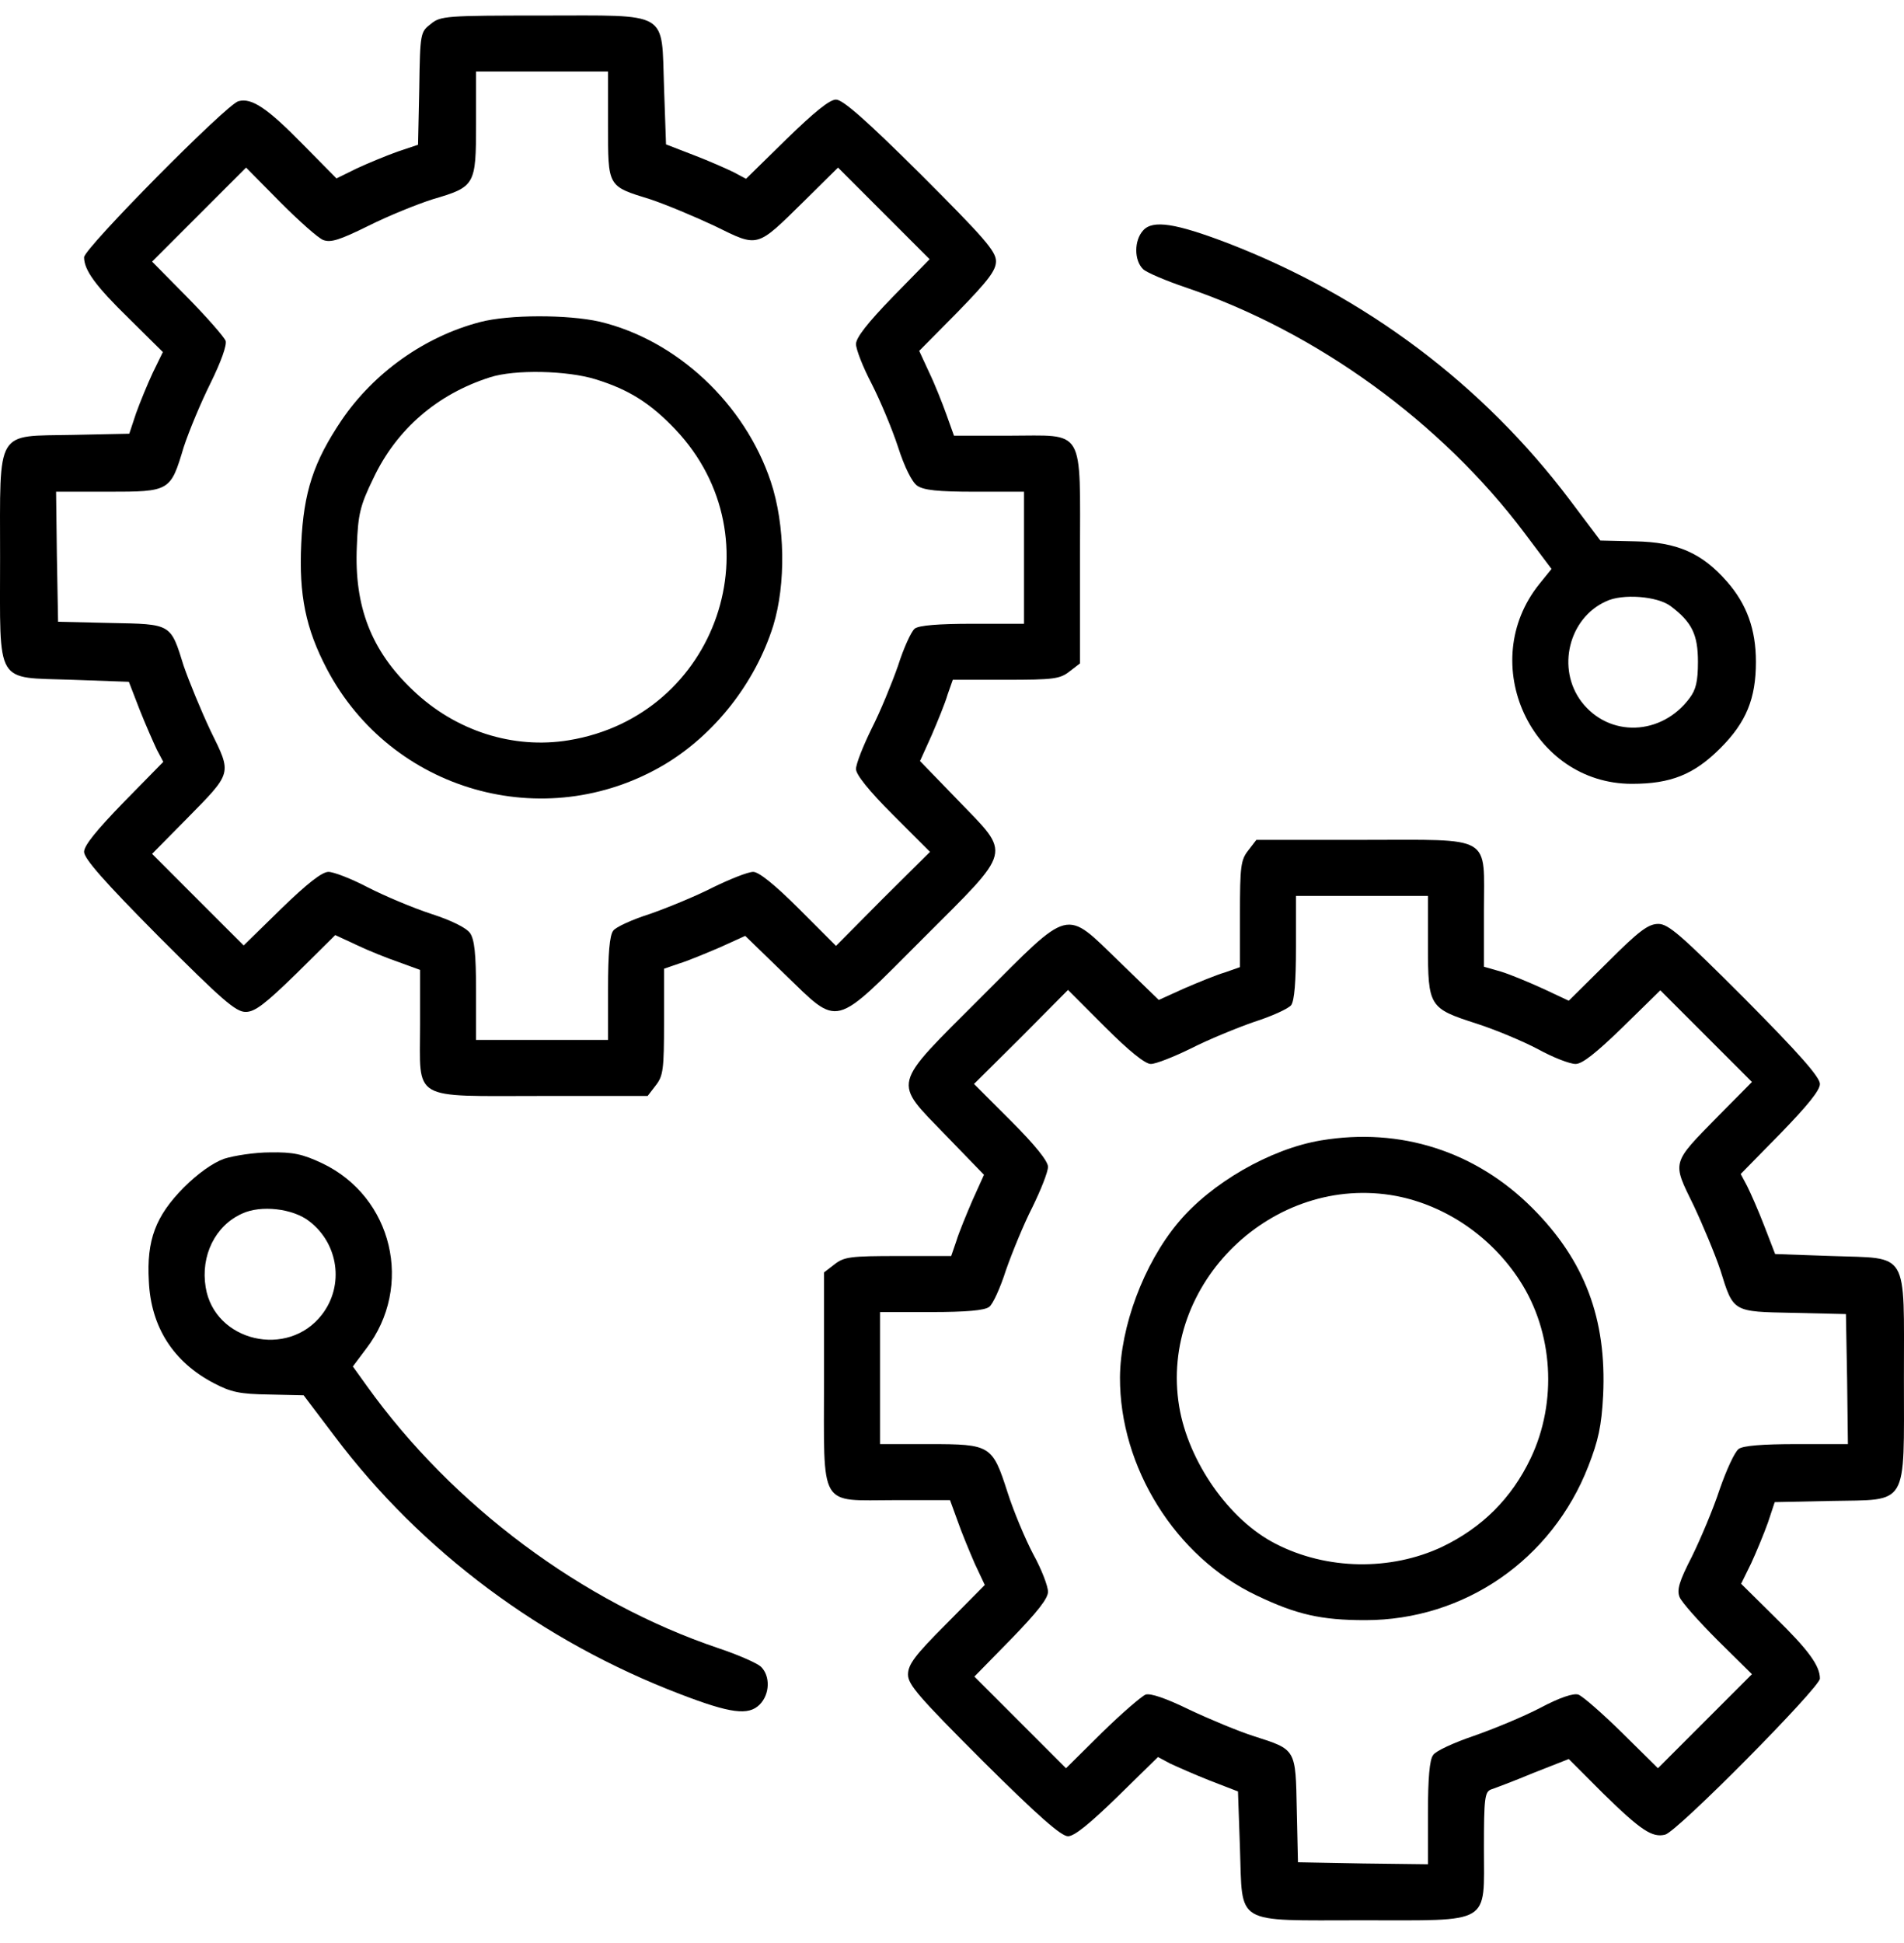 <svg xmlns="http://www.w3.org/2000/svg" width="50" height="51" viewBox="0 0 50 51" fill="none"><path d="M11.314 0.628C11.041 0.839 11.031 0.86 11.01 2.32L10.978 3.8L10.443 3.979C10.148 4.084 9.665 4.284 9.371 4.42L8.836 4.683L7.964 3.8C7.018 2.834 6.609 2.561 6.262 2.656C5.958 2.729 2.208 6.521 2.208 6.752C2.208 7.088 2.502 7.498 3.395 8.369L4.277 9.241L4.015 9.777C3.878 10.071 3.678 10.554 3.573 10.848L3.395 11.384L1.914 11.415C-0.134 11.457 0.002 11.216 0.002 14.64C0.002 18.032 -0.145 17.77 1.893 17.843L3.384 17.896L3.668 18.631C3.826 19.03 4.036 19.503 4.12 19.681L4.288 19.997L3.248 21.057C2.534 21.793 2.208 22.192 2.208 22.36C2.208 22.538 2.744 23.147 4.172 24.586C5.832 26.246 6.189 26.561 6.451 26.561C6.693 26.561 6.955 26.361 7.785 25.553L8.804 24.544L9.371 24.807C9.676 24.954 10.18 25.154 10.485 25.259L11.031 25.458V26.897C11.031 28.924 10.758 28.767 14.224 28.767H17.007L17.217 28.494C17.417 28.241 17.438 28.073 17.438 26.813V25.427L17.837 25.29C18.047 25.227 18.53 25.027 18.898 24.87L19.57 24.565L20.599 25.563C22.059 26.971 21.849 27.023 24.233 24.639C26.617 22.255 26.565 22.465 25.157 21.005L24.16 19.976L24.464 19.303C24.622 18.936 24.821 18.453 24.884 18.232L25.021 17.843H26.407C27.668 17.843 27.836 17.822 28.088 17.623L28.361 17.413V14.629C28.361 11.163 28.519 11.436 26.491 11.436H25.052L24.853 10.88C24.748 10.586 24.548 10.081 24.401 9.777L24.139 9.21L25.147 8.191C25.956 7.361 26.155 7.098 26.155 6.857C26.155 6.594 25.84 6.237 24.181 4.578C22.742 3.149 22.133 2.614 21.954 2.614C21.786 2.614 21.387 2.939 20.652 3.653L19.591 4.693L19.276 4.525C19.108 4.441 18.635 4.231 18.225 4.074L17.49 3.79L17.438 2.299C17.364 0.261 17.627 0.408 14.234 0.408C11.724 0.408 11.566 0.418 11.314 0.628ZM15.967 3.275C15.967 4.914 15.946 4.882 17.07 5.229C17.48 5.365 18.236 5.681 18.772 5.933C19.927 6.5 19.853 6.521 21.114 5.281L22.007 4.399L23.215 5.607L24.412 6.804L23.445 7.792C22.784 8.474 22.479 8.863 22.479 9.031C22.479 9.168 22.658 9.63 22.889 10.071C23.109 10.502 23.424 11.247 23.582 11.73C23.75 12.256 23.95 12.655 24.086 12.749C24.254 12.865 24.622 12.907 25.599 12.907H26.891V14.64V16.373H25.546C24.632 16.373 24.139 16.415 24.023 16.499C23.929 16.572 23.729 17.014 23.582 17.476C23.424 17.927 23.12 18.673 22.889 19.125C22.668 19.576 22.479 20.049 22.479 20.186C22.479 20.333 22.815 20.753 23.445 21.383L24.422 22.36L23.183 23.589L21.954 24.828L20.977 23.851C20.347 23.221 19.927 22.885 19.78 22.885C19.643 22.885 19.171 23.074 18.719 23.294C18.267 23.526 17.522 23.83 17.07 23.988C16.608 24.135 16.167 24.334 16.104 24.429C16.009 24.544 15.967 25.038 15.967 25.952V27.296H14.234H12.501V26.004C12.501 25.027 12.459 24.66 12.344 24.492C12.249 24.355 11.85 24.156 11.325 23.988C10.842 23.83 10.096 23.515 9.665 23.294C9.224 23.063 8.762 22.885 8.625 22.885C8.457 22.885 8.069 23.189 7.386 23.851L6.399 24.817L5.201 23.62L3.994 22.412L4.876 21.519C6.115 20.259 6.094 20.333 5.527 19.177C5.275 18.642 4.96 17.875 4.823 17.476C4.477 16.362 4.508 16.383 2.901 16.352L1.525 16.32L1.494 14.608L1.473 12.907H2.838C4.466 12.907 4.477 12.896 4.823 11.741C4.96 11.321 5.275 10.565 5.527 10.06C5.811 9.483 5.958 9.063 5.926 8.947C5.884 8.842 5.433 8.327 4.928 7.813L3.994 6.867L5.233 5.628L6.462 4.399L7.355 5.302C7.848 5.796 8.352 6.248 8.489 6.3C8.688 6.374 8.92 6.3 9.686 5.922C10.211 5.66 10.968 5.355 11.367 5.229C12.48 4.903 12.501 4.861 12.501 3.244V1.878H14.234H15.967V3.275Z" fill="black"></path><path d="M12.606 8.454C11.157 8.832 9.823 9.777 8.972 11.027C8.237 12.119 7.974 12.907 7.911 14.272C7.848 15.617 8.027 16.499 8.584 17.56C10.275 20.774 14.297 21.919 17.427 20.081C18.761 19.293 19.833 17.927 20.305 16.426C20.641 15.333 20.62 13.779 20.242 12.644C19.559 10.596 17.774 8.926 15.747 8.443C14.907 8.254 13.363 8.254 12.606 8.454ZM15.642 9.956C16.524 10.229 17.081 10.586 17.732 11.268C20.442 14.125 18.845 18.789 14.938 19.43C13.478 19.671 11.955 19.188 10.831 18.106C9.75 17.077 9.298 15.921 9.371 14.335C9.403 13.495 9.455 13.275 9.802 12.56C10.411 11.268 11.483 10.344 12.869 9.903C13.52 9.693 14.896 9.725 15.642 9.956Z" fill="black"></path><path d="M30.02 6.048C29.779 6.311 29.779 6.836 30.02 7.067C30.126 7.162 30.63 7.372 31.123 7.54C34.579 8.706 37.856 11.09 40.041 13.999L40.744 14.934L40.429 15.323C38.749 17.402 40.219 20.574 42.855 20.574C43.874 20.574 44.483 20.333 45.177 19.639C45.859 18.957 46.111 18.337 46.111 17.371C46.111 16.52 45.87 15.858 45.355 15.27C44.694 14.514 44.042 14.23 42.94 14.209L42.026 14.188L41.227 13.127C38.938 10.092 35.86 7.781 32.247 6.384C30.871 5.859 30.273 5.765 30.02 6.048ZM43.874 15.911C44.431 16.331 44.589 16.657 44.589 17.371C44.589 17.885 44.536 18.106 44.368 18.326C43.633 19.314 42.257 19.366 41.532 18.421C40.87 17.549 41.196 16.226 42.173 15.785C42.603 15.575 43.528 15.648 43.874 15.911Z" fill="black"></path><path d="M32.783 22.318C32.583 22.57 32.562 22.738 32.562 23.999V25.385L32.174 25.522C31.953 25.585 31.47 25.784 31.102 25.942L30.43 26.247L29.401 25.249C27.941 23.841 28.151 23.789 25.767 26.173C23.383 28.557 23.435 28.347 24.843 29.807L25.84 30.836L25.536 31.509C25.378 31.876 25.179 32.359 25.116 32.569L24.979 32.968H23.593C22.332 32.968 22.164 32.989 21.912 33.189L21.639 33.399V36.182C21.639 39.649 21.482 39.376 23.509 39.376H24.948L25.147 39.922C25.252 40.226 25.462 40.73 25.599 41.045L25.861 41.602L24.853 42.621C24.023 43.451 23.845 43.692 23.845 43.955C23.845 44.218 24.128 44.543 25.819 46.234C27.258 47.663 27.867 48.198 28.046 48.198C28.214 48.198 28.613 47.873 29.348 47.158L30.409 46.119L30.724 46.287C30.903 46.371 31.376 46.581 31.775 46.738L32.51 47.022L32.562 48.513C32.636 50.551 32.373 50.404 35.766 50.404C39.2 50.404 38.969 50.541 38.969 48.503C38.969 47.2 38.99 47.032 39.158 46.969C39.253 46.938 39.757 46.749 40.261 46.539L41.196 46.171L42.099 47.074C43.097 48.051 43.391 48.24 43.727 48.156C44.042 48.083 47.792 44.291 47.792 44.06C47.792 43.724 47.498 43.314 46.605 42.443L45.723 41.571L45.986 41.035C46.122 40.741 46.322 40.258 46.427 39.964L46.605 39.428L48.086 39.397C50.134 39.355 49.998 39.596 49.998 36.172C49.998 32.779 50.145 33.042 48.107 32.968L46.616 32.916L46.332 32.181C46.175 31.771 45.965 31.299 45.88 31.131L45.712 30.815L46.752 29.755C47.467 29.019 47.792 28.62 47.792 28.452C47.792 28.274 47.256 27.664 45.828 26.225C44.137 24.534 43.811 24.251 43.549 24.251C43.286 24.251 43.045 24.429 42.215 25.259L41.196 26.267L40.524 25.952C40.156 25.784 39.652 25.574 39.41 25.501L38.969 25.375V23.915C38.969 21.888 39.242 22.045 35.776 22.045H32.993L32.783 22.318ZM37.499 24.818C37.499 26.425 37.531 26.467 38.77 26.866C39.264 27.024 39.988 27.328 40.387 27.538C40.786 27.759 41.228 27.927 41.375 27.927C41.553 27.927 41.91 27.643 42.614 26.961L43.601 25.994L44.799 27.192L46.007 28.4L45.124 29.292C43.885 30.553 43.906 30.479 44.473 31.635C44.725 32.17 45.04 32.926 45.177 33.336C45.523 34.45 45.492 34.428 47.099 34.46L48.475 34.492L48.506 36.193L48.527 37.905H47.183C46.269 37.905 45.776 37.947 45.66 38.031C45.555 38.105 45.334 38.588 45.156 39.102C44.988 39.617 44.652 40.405 44.431 40.856C44.095 41.508 44.032 41.728 44.105 41.917C44.158 42.054 44.61 42.558 45.103 43.052L46.007 43.944L44.778 45.173L43.538 46.413L42.593 45.478C42.078 44.974 41.564 44.522 41.448 44.48C41.322 44.438 40.965 44.554 40.45 44.827C40.009 45.058 39.221 45.383 38.707 45.562C38.182 45.74 37.699 45.961 37.636 46.066C37.541 46.182 37.499 46.675 37.499 47.589V48.934L35.797 48.913L34.085 48.881L34.054 47.505C34.022 45.898 34.043 45.929 32.93 45.572C32.531 45.446 31.775 45.131 31.239 44.879C30.619 44.575 30.21 44.438 30.084 44.48C29.979 44.522 29.453 44.974 28.939 45.478L27.994 46.413L26.786 45.205L25.588 44.007L26.555 43.02C27.237 42.316 27.521 41.959 27.521 41.781C27.521 41.634 27.353 41.193 27.132 40.793C26.922 40.394 26.618 39.67 26.46 39.176C26.061 37.937 26.019 37.905 24.412 37.905H23.11V36.172V34.439H24.454C25.368 34.439 25.861 34.397 25.977 34.302C26.071 34.239 26.271 33.798 26.418 33.336C26.576 32.885 26.88 32.139 27.111 31.687C27.332 31.235 27.521 30.763 27.521 30.626C27.521 30.479 27.185 30.059 26.555 29.429L25.578 28.452L26.817 27.223L28.046 25.984L29.023 26.961C29.653 27.591 30.073 27.927 30.22 27.927C30.357 27.927 30.829 27.738 31.281 27.517C31.733 27.286 32.478 26.982 32.93 26.824C33.392 26.677 33.833 26.477 33.907 26.383C33.991 26.267 34.033 25.774 34.033 24.86V23.516H35.766H37.499V24.818Z" fill="black"></path><path d="M34.694 29.933C33.36 30.154 31.795 31.057 30.934 32.097C30.031 33.178 29.422 34.828 29.411 36.151C29.401 38.514 30.871 40.867 32.993 41.875C34.043 42.379 34.694 42.526 35.85 42.526C38.455 42.526 40.755 40.94 41.711 38.483C41.973 37.81 42.057 37.432 42.099 36.623C42.194 34.617 41.616 33.084 40.24 31.708C38.749 30.217 36.774 29.586 34.694 29.933ZM36.669 31.393C37.971 31.645 39.169 32.464 39.914 33.62C40.786 34.964 40.902 36.792 40.198 38.273C39.694 39.333 38.917 40.1 37.866 40.604C36.522 41.234 34.841 41.214 33.497 40.52C32.279 39.901 31.207 38.367 30.966 36.918C30.43 33.693 33.434 30.784 36.669 31.393Z" fill="black"></path><path d="M5.884 30.416C5.59 30.521 5.191 30.805 4.823 31.173C4.088 31.918 3.846 32.548 3.909 33.63C3.962 34.828 4.55 35.752 5.622 36.309C6.063 36.54 6.294 36.592 7.06 36.603L7.974 36.624L8.793 37.706C11.062 40.72 14.234 43.083 17.868 44.47C19.181 44.974 19.654 45.037 19.948 44.743C20.221 44.47 20.232 43.986 19.979 43.745C19.874 43.65 19.37 43.43 18.866 43.262C15.284 42.054 11.892 39.523 9.644 36.393L9.266 35.867L9.613 35.405C10.873 33.767 10.316 31.414 8.457 30.532C7.943 30.29 7.691 30.238 7.092 30.248C6.693 30.248 6.147 30.332 5.884 30.416ZM8.121 32.055C8.888 32.643 9.046 33.735 8.457 34.502C7.565 35.668 5.632 35.216 5.401 33.788C5.264 32.958 5.653 32.17 6.357 31.855C6.85 31.624 7.691 31.719 8.121 32.055Z" fill="black"></path></svg>